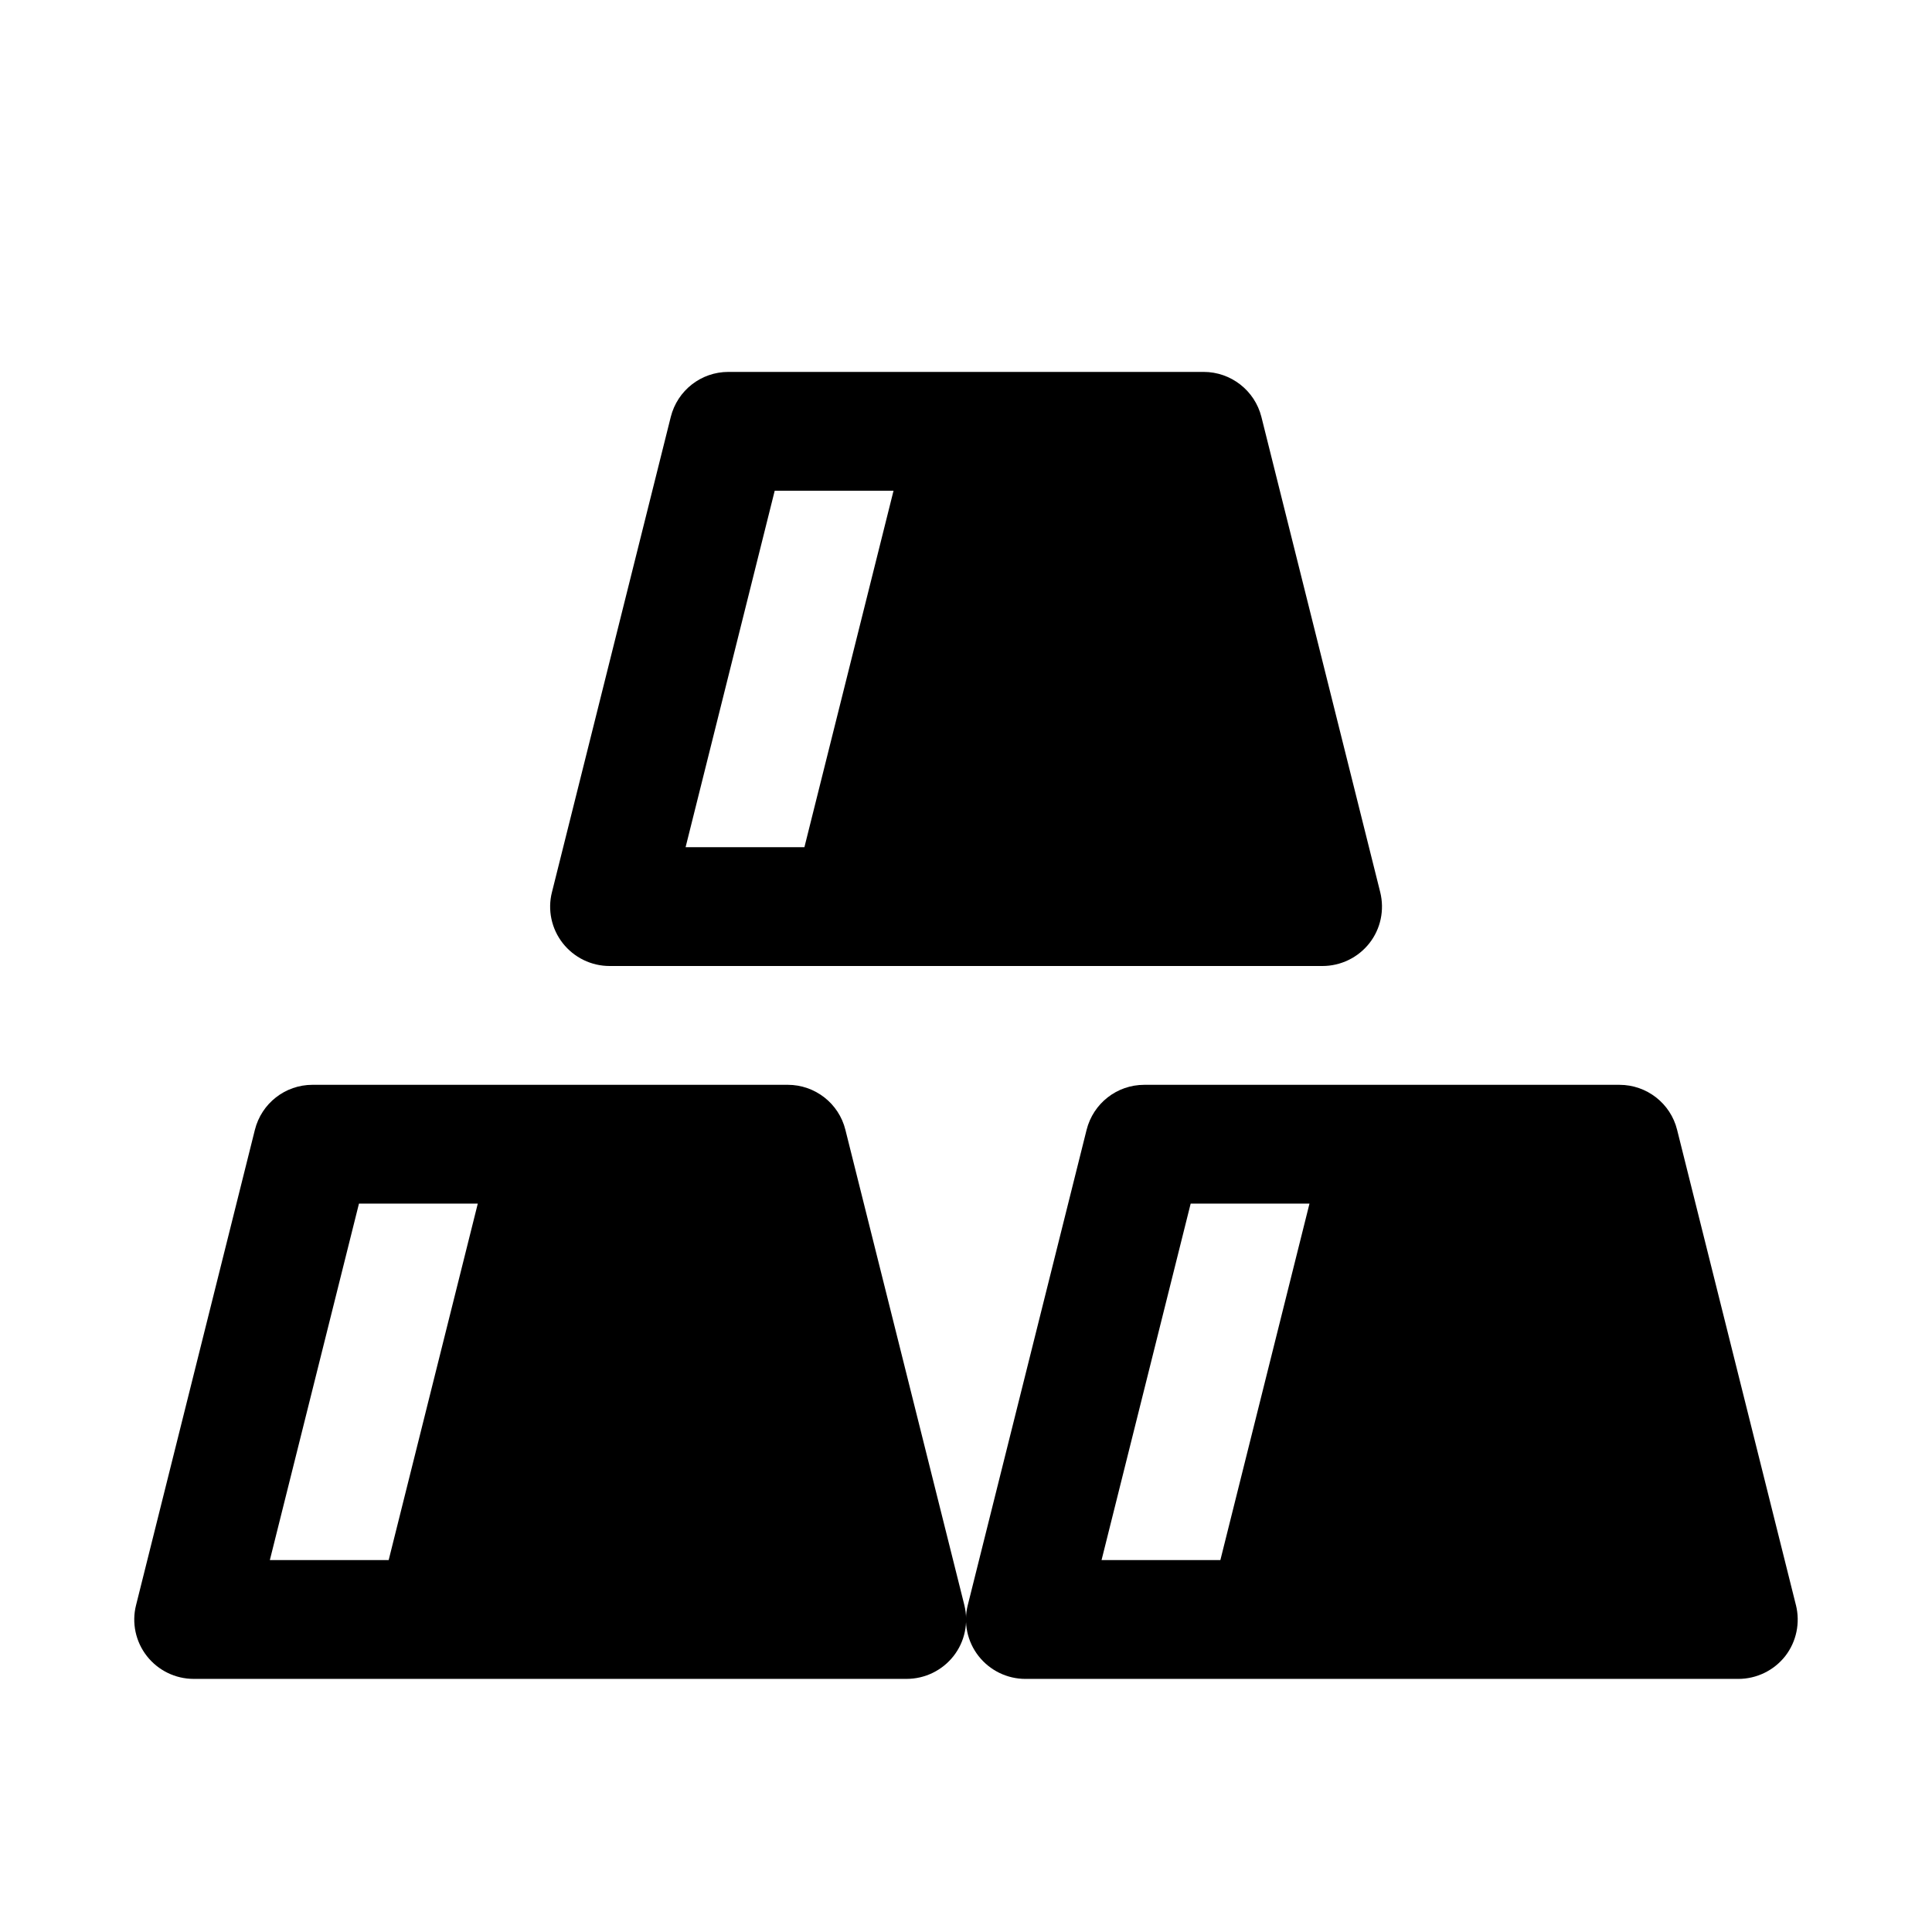 <?xml version="1.0" encoding="UTF-8"?>
<!-- Uploaded to: ICON Repo, www.iconrepo.com, Generator: ICON Repo Mixer Tools -->
<svg fill="#000000" width="800px" height="800px" version="1.1" viewBox="144 144 512 512" xmlns="http://www.w3.org/2000/svg">
 <g>
  <path d="m305.54 400h188.93c4.848 0 9.445-2.234 12.438-6.047 2.992-3.809 4.031-8.785 2.867-13.508l-31.488-125.95c-1.766-7.023-8.098-11.934-15.305-11.934h-125.95c-7.242 0-13.508 4.91-15.273 11.934l-31.488 125.95c-1.195 4.691-0.125 9.699 2.867 13.508 2.992 3.809 7.555 6.047 12.406 6.047zm43.766-125.95h31.488l-23.617 94.465h-31.488z"/>
  <path d="m368.04 443.42c-1.734-7.023-8.062-11.934-15.273-11.934h-125.95c-7.242 0-13.508 4.91-15.27 11.934l-31.488 125.95c-1.195 4.691-0.125 9.699 2.867 13.508 2.988 3.809 7.555 6.043 12.402 6.043h188.93c4.848 0 9.445-2.234 12.438-6.047 2.992-3.809 4.031-8.785 2.867-13.508zm-121.04 114.02h-31.488l23.617-94.465h31.488z"/>
  <path d="m619.94 569.37-31.488-125.95c-1.73-7.019-8.059-11.93-15.27-11.93h-125.95c-7.242 0-13.508 4.91-15.273 11.934l-31.488 125.95c-1.195 4.691-0.125 9.699 2.867 13.508 2.992 3.809 7.559 6.043 12.406 6.043h188.93c4.848 0 9.445-2.234 12.438-6.047 2.961-3.809 4-8.812 2.832-13.508zm-152.53-11.934h-31.488l23.617-94.465h31.488z"/>
 </g>
</svg>